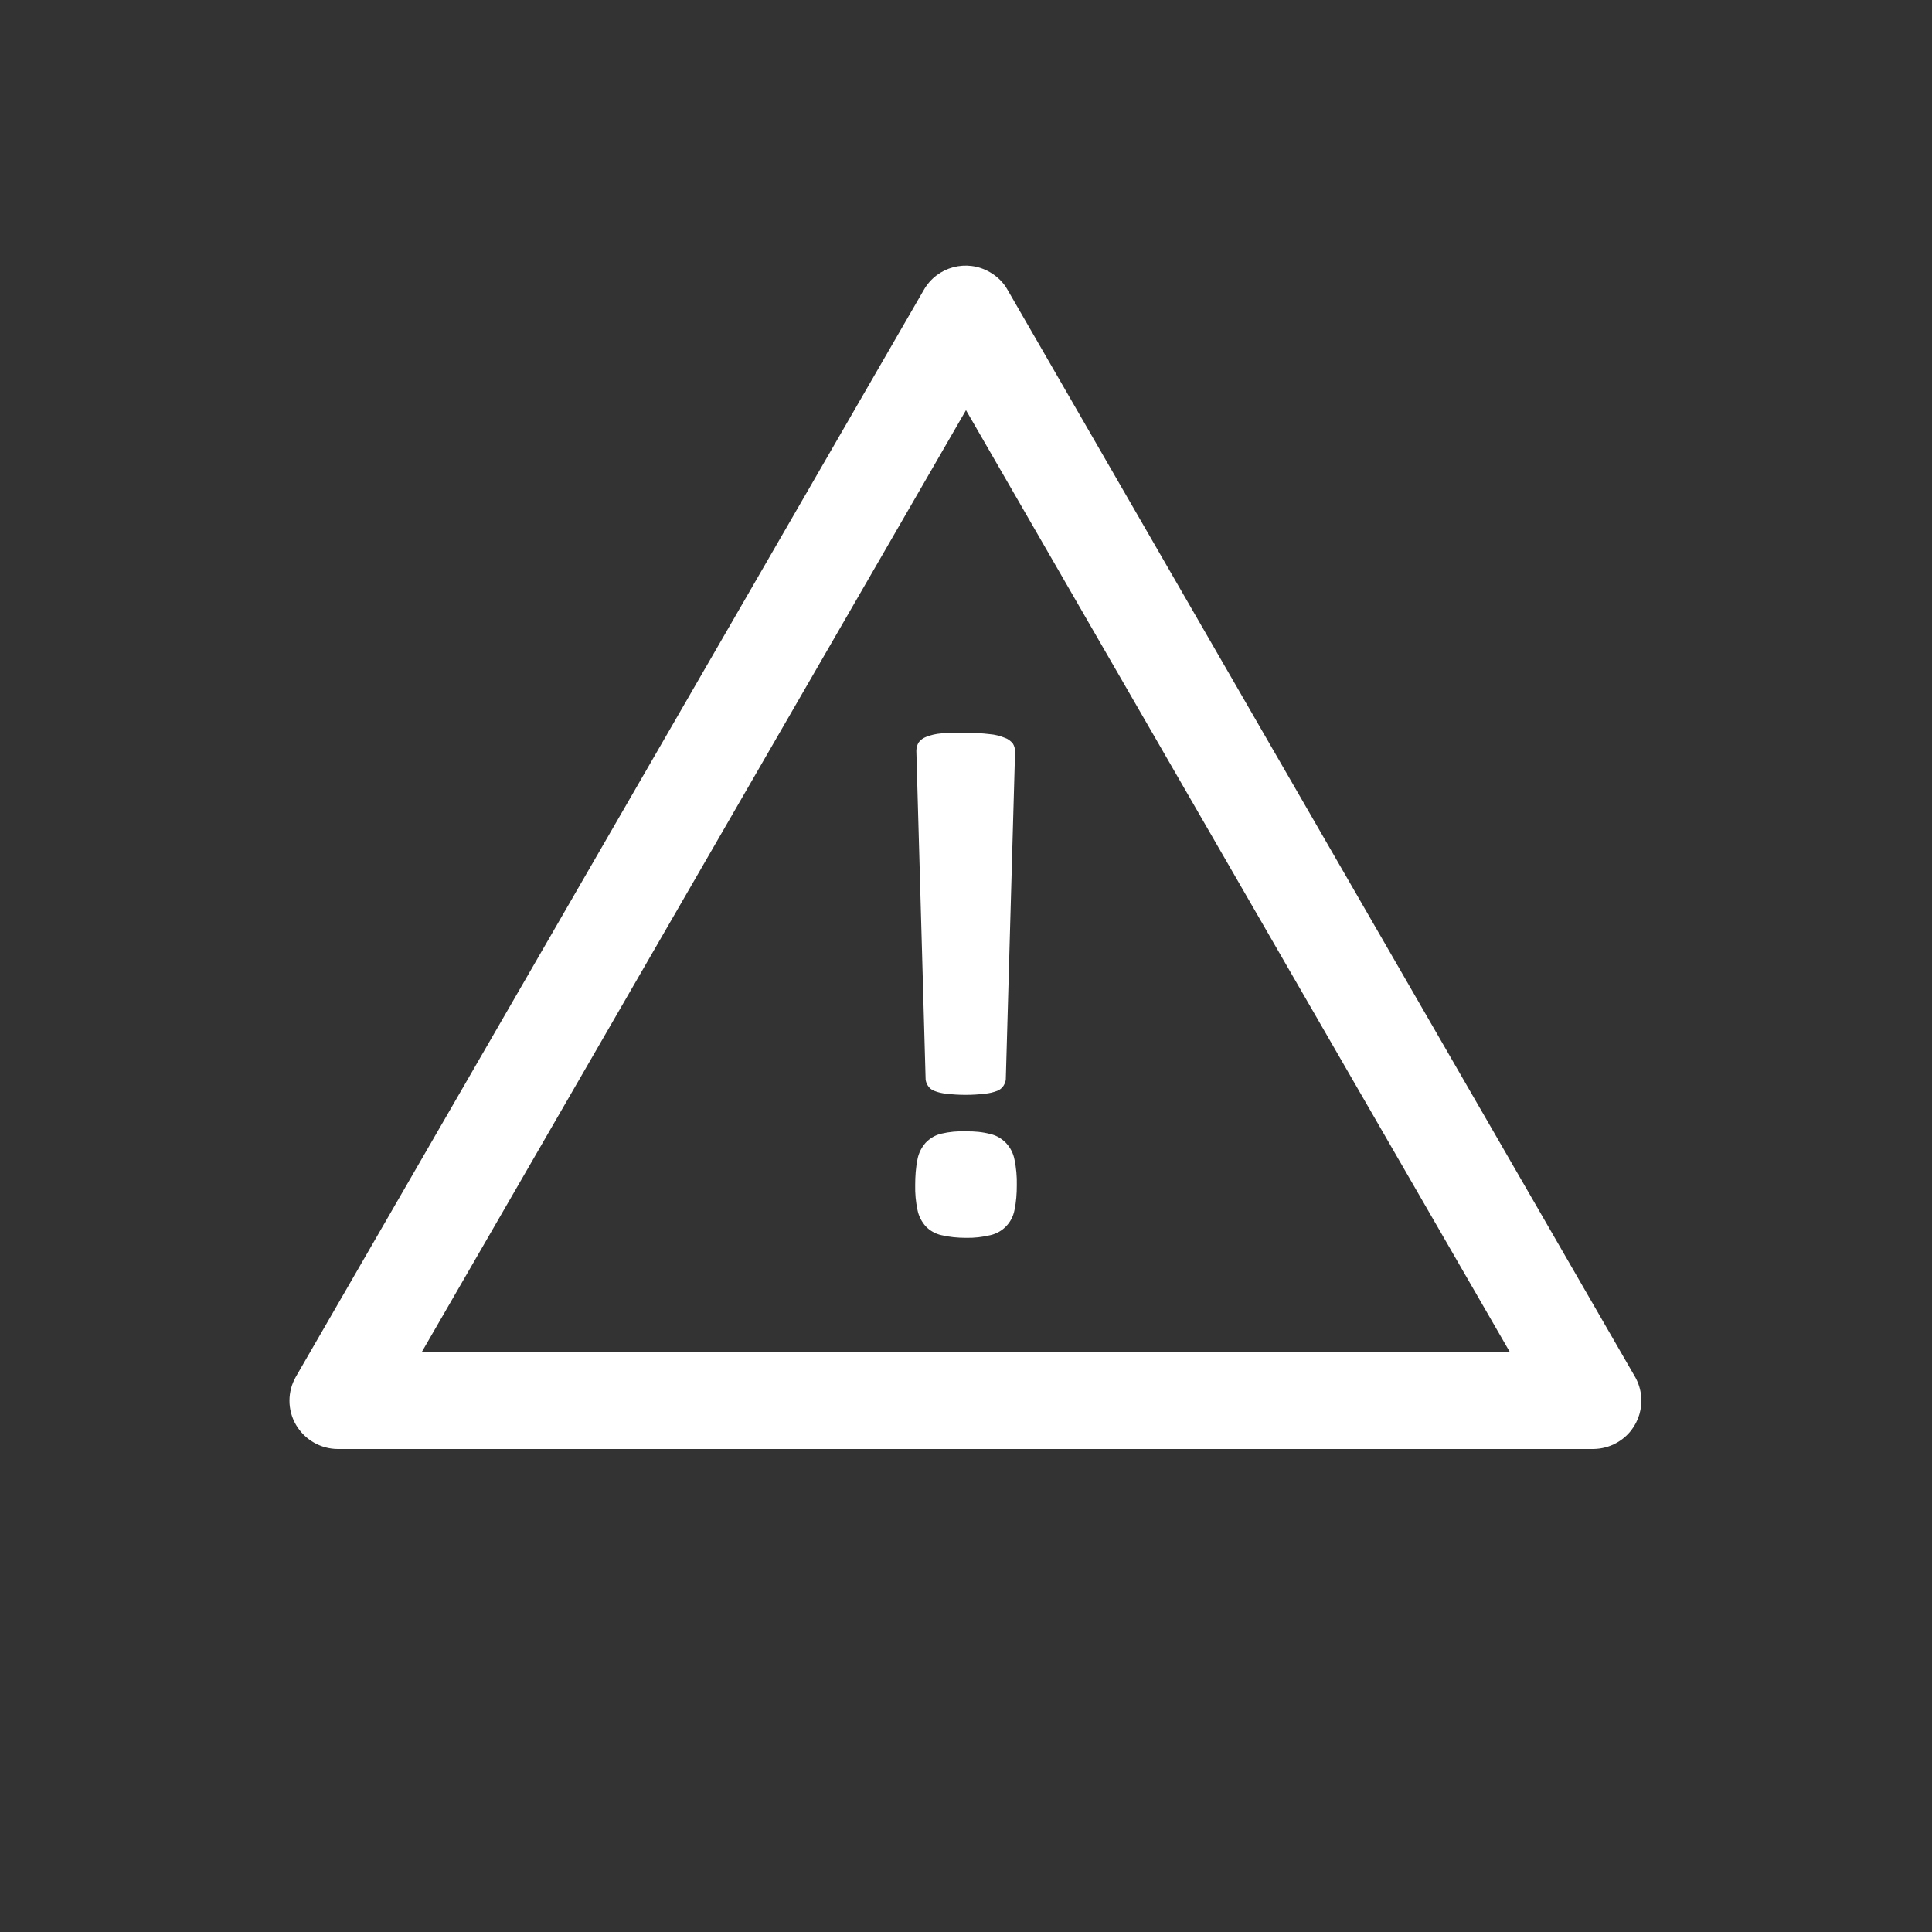 <?xml version="1.0" encoding="UTF-8"?>
<svg xmlns="http://www.w3.org/2000/svg" id="Ebene_1" data-name="Ebene 1" viewBox="0 0 100 100" width="480" height="480">
  <rect x="0" y="0" width="100" height="100" fill="#333333" stroke="none"/>
  <defs>
    <style>
      .cls-1 {
        fill: #fff;
      }
    </style>
  </defs>
  <path class="cls-1" d="M82.49,75H17.49c-.89,0-1.72-.48-2.17-1.25-.45-.77-.45-1.73,0-2.5L47.82,15c.69-1.2,2.22-1.61,3.42-.91.38.22.7.53.91.91l32.5,56.3c.66,1.21.22,2.73-.99,3.39-.36.2-.76.3-1.17.31ZM21.82,70h56.34l-28.16-48.77-28.18,48.77Z"/>
  <path class="cls-1" d="M52.63,61.34c0,.43-.03.87-.12,1.29-.12.64-.6,1.15-1.24,1.3-.42.1-.84.15-1.27.14-.43,0-.86-.04-1.28-.14-.31-.07-.59-.23-.81-.46-.21-.24-.36-.53-.42-.84-.09-.42-.13-.86-.12-1.29,0-.45.03-.9.12-1.34.06-.32.21-.61.42-.85.22-.23.5-.4.81-.47.42-.1.85-.14,1.28-.12.43-.01.86.03,1.27.14.31.07.59.24.81.47.22.24.37.53.43.85.09.43.13.88.12,1.32ZM52.06,55.87c-.01.12-.06.23-.12.33-.08.12-.19.21-.32.26-.21.08-.42.13-.64.15-.66.08-1.34.08-2,0-.22-.02-.43-.07-.63-.15-.13-.05-.24-.14-.32-.26-.06-.1-.11-.21-.12-.33l-.48-17c0-.15.04-.3.11-.43.1-.14.24-.24.4-.3.25-.1.52-.16.79-.18.42-.04.85-.05,1.27-.03.41,0,.82.02,1.23.07.27.02.53.09.78.19.16.05.3.16.41.29.08.12.12.27.12.42l-.48,16.97Z"/>
</svg>
